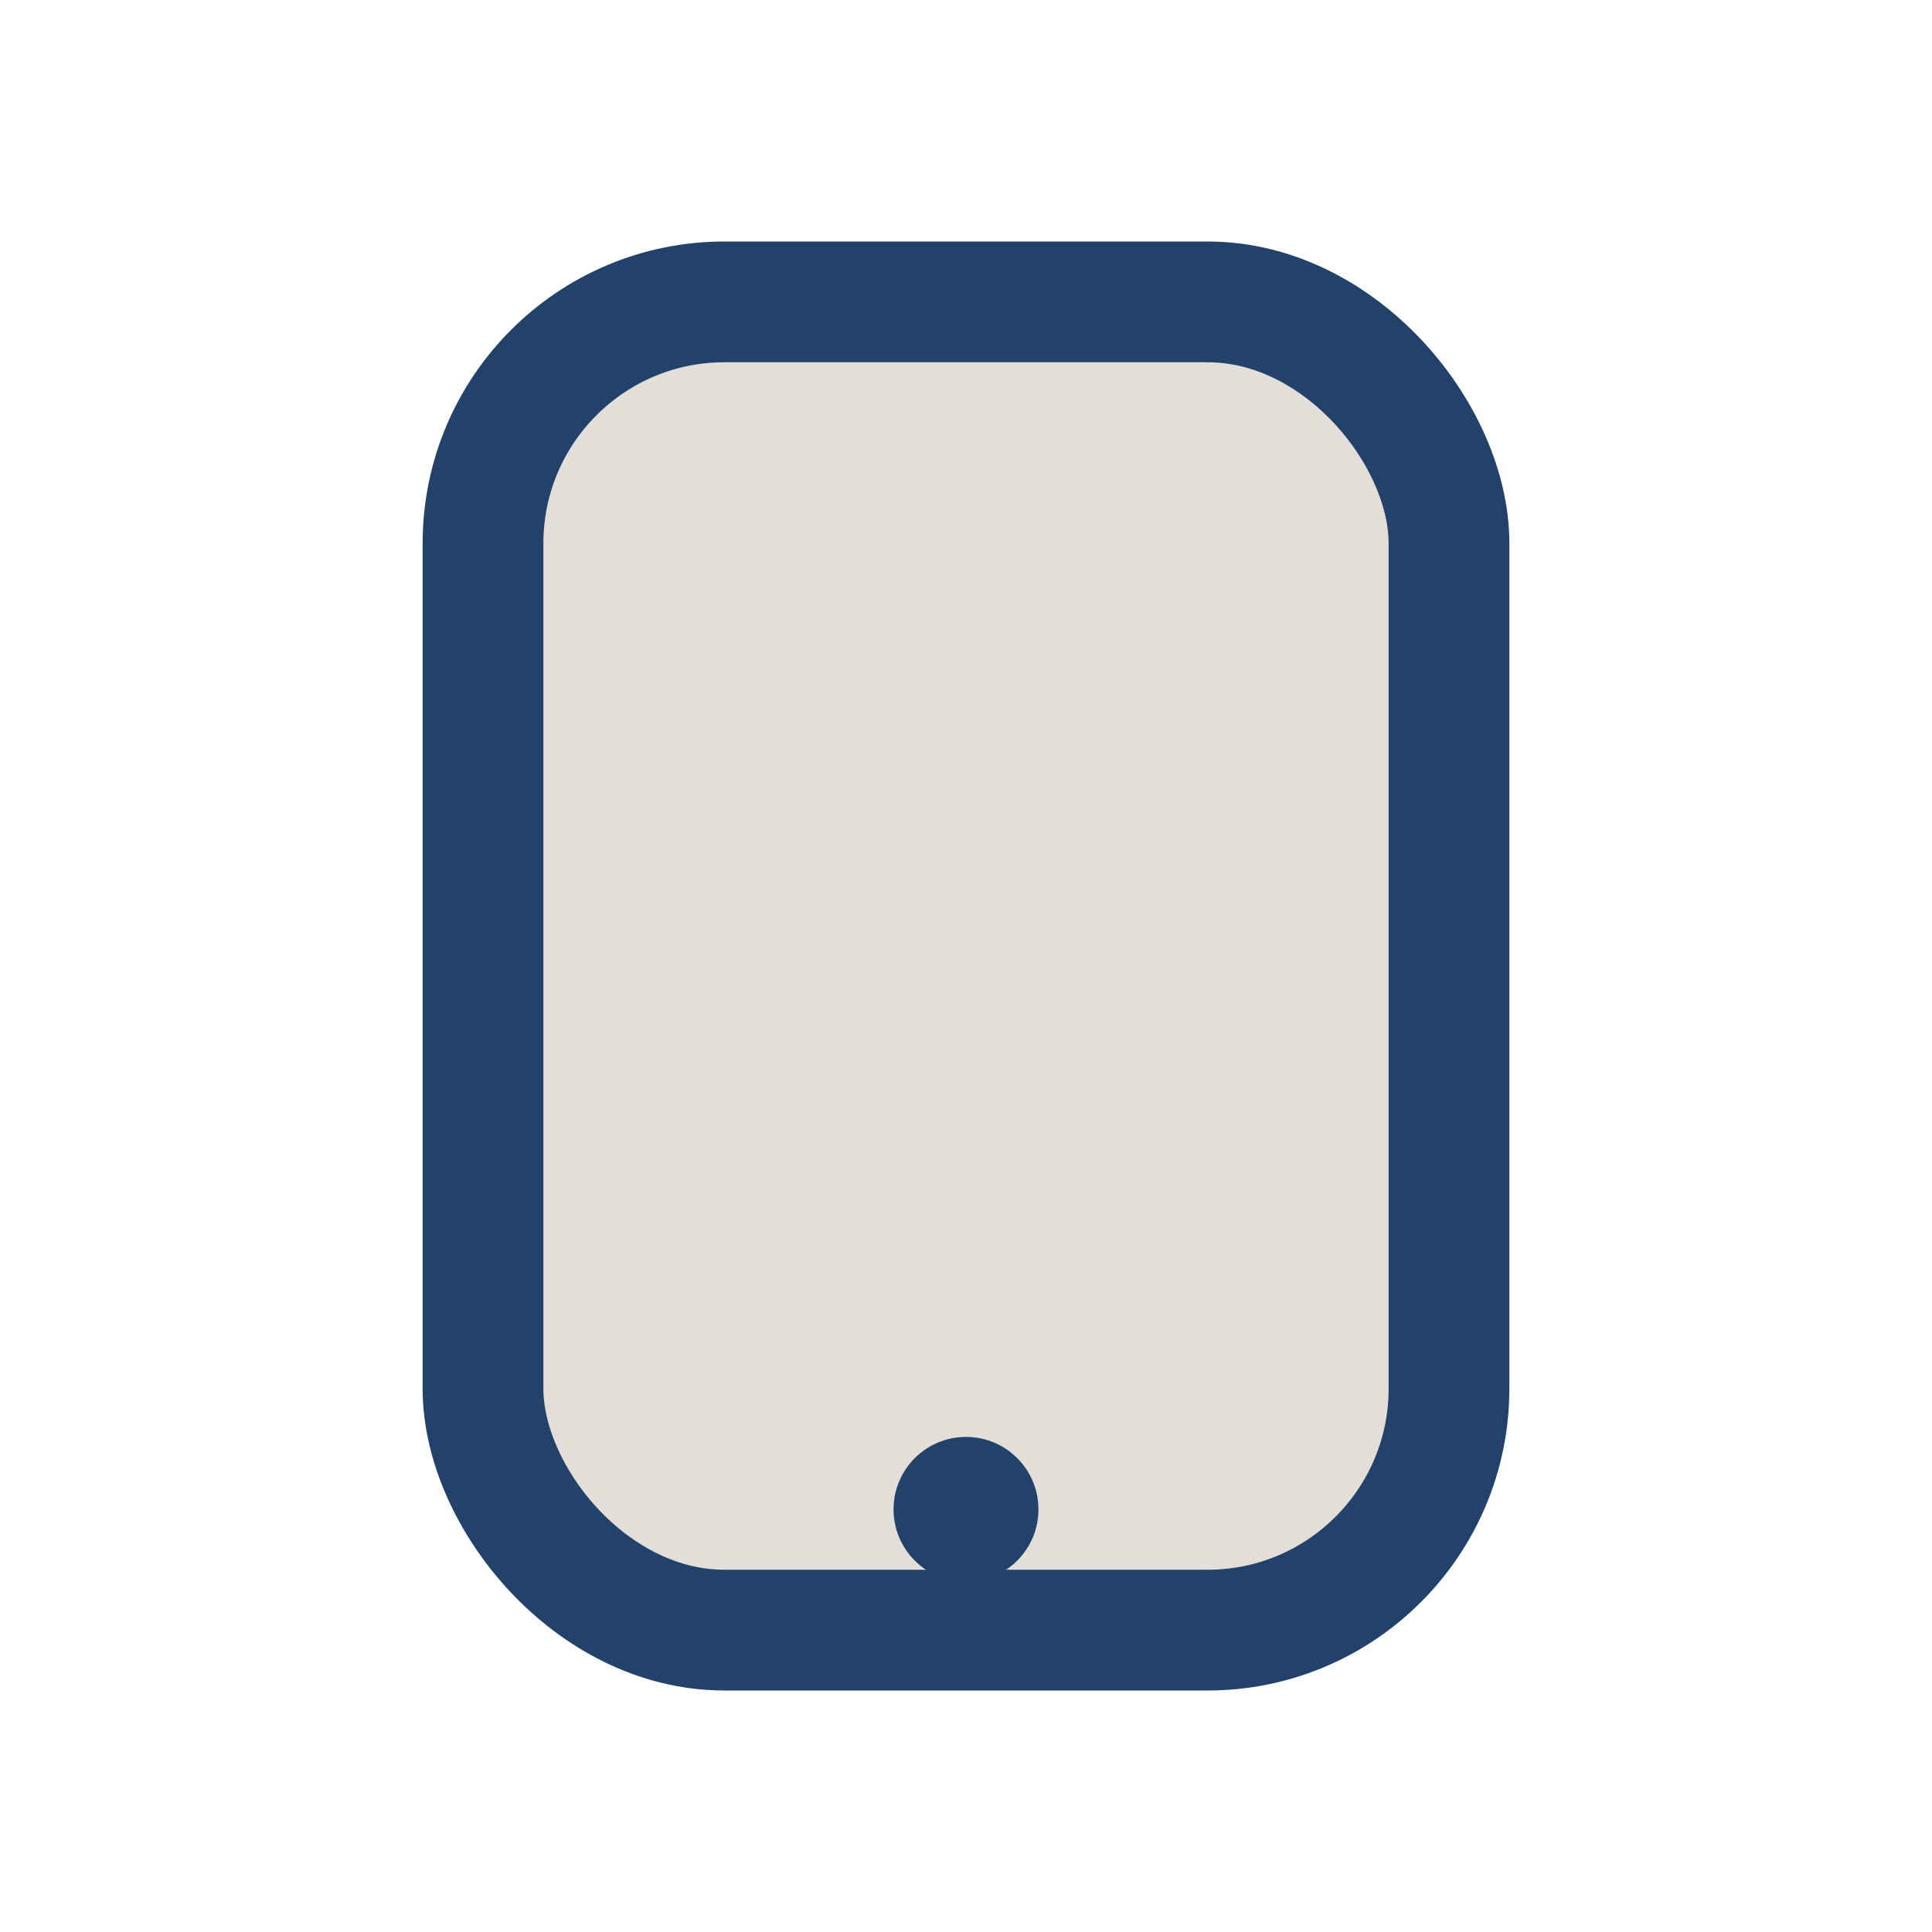 <?xml version="1.0" encoding="UTF-8"?>
<svg xmlns="http://www.w3.org/2000/svg" width="32" height="32" viewBox="0 0 32 32"><rect x="8" y="5" width="16" height="22" rx="4" fill="#E3DED8" stroke="#23426B" stroke-width="2"/><circle cx="16" cy="25" r="1.2" fill="#23426B"/></svg>